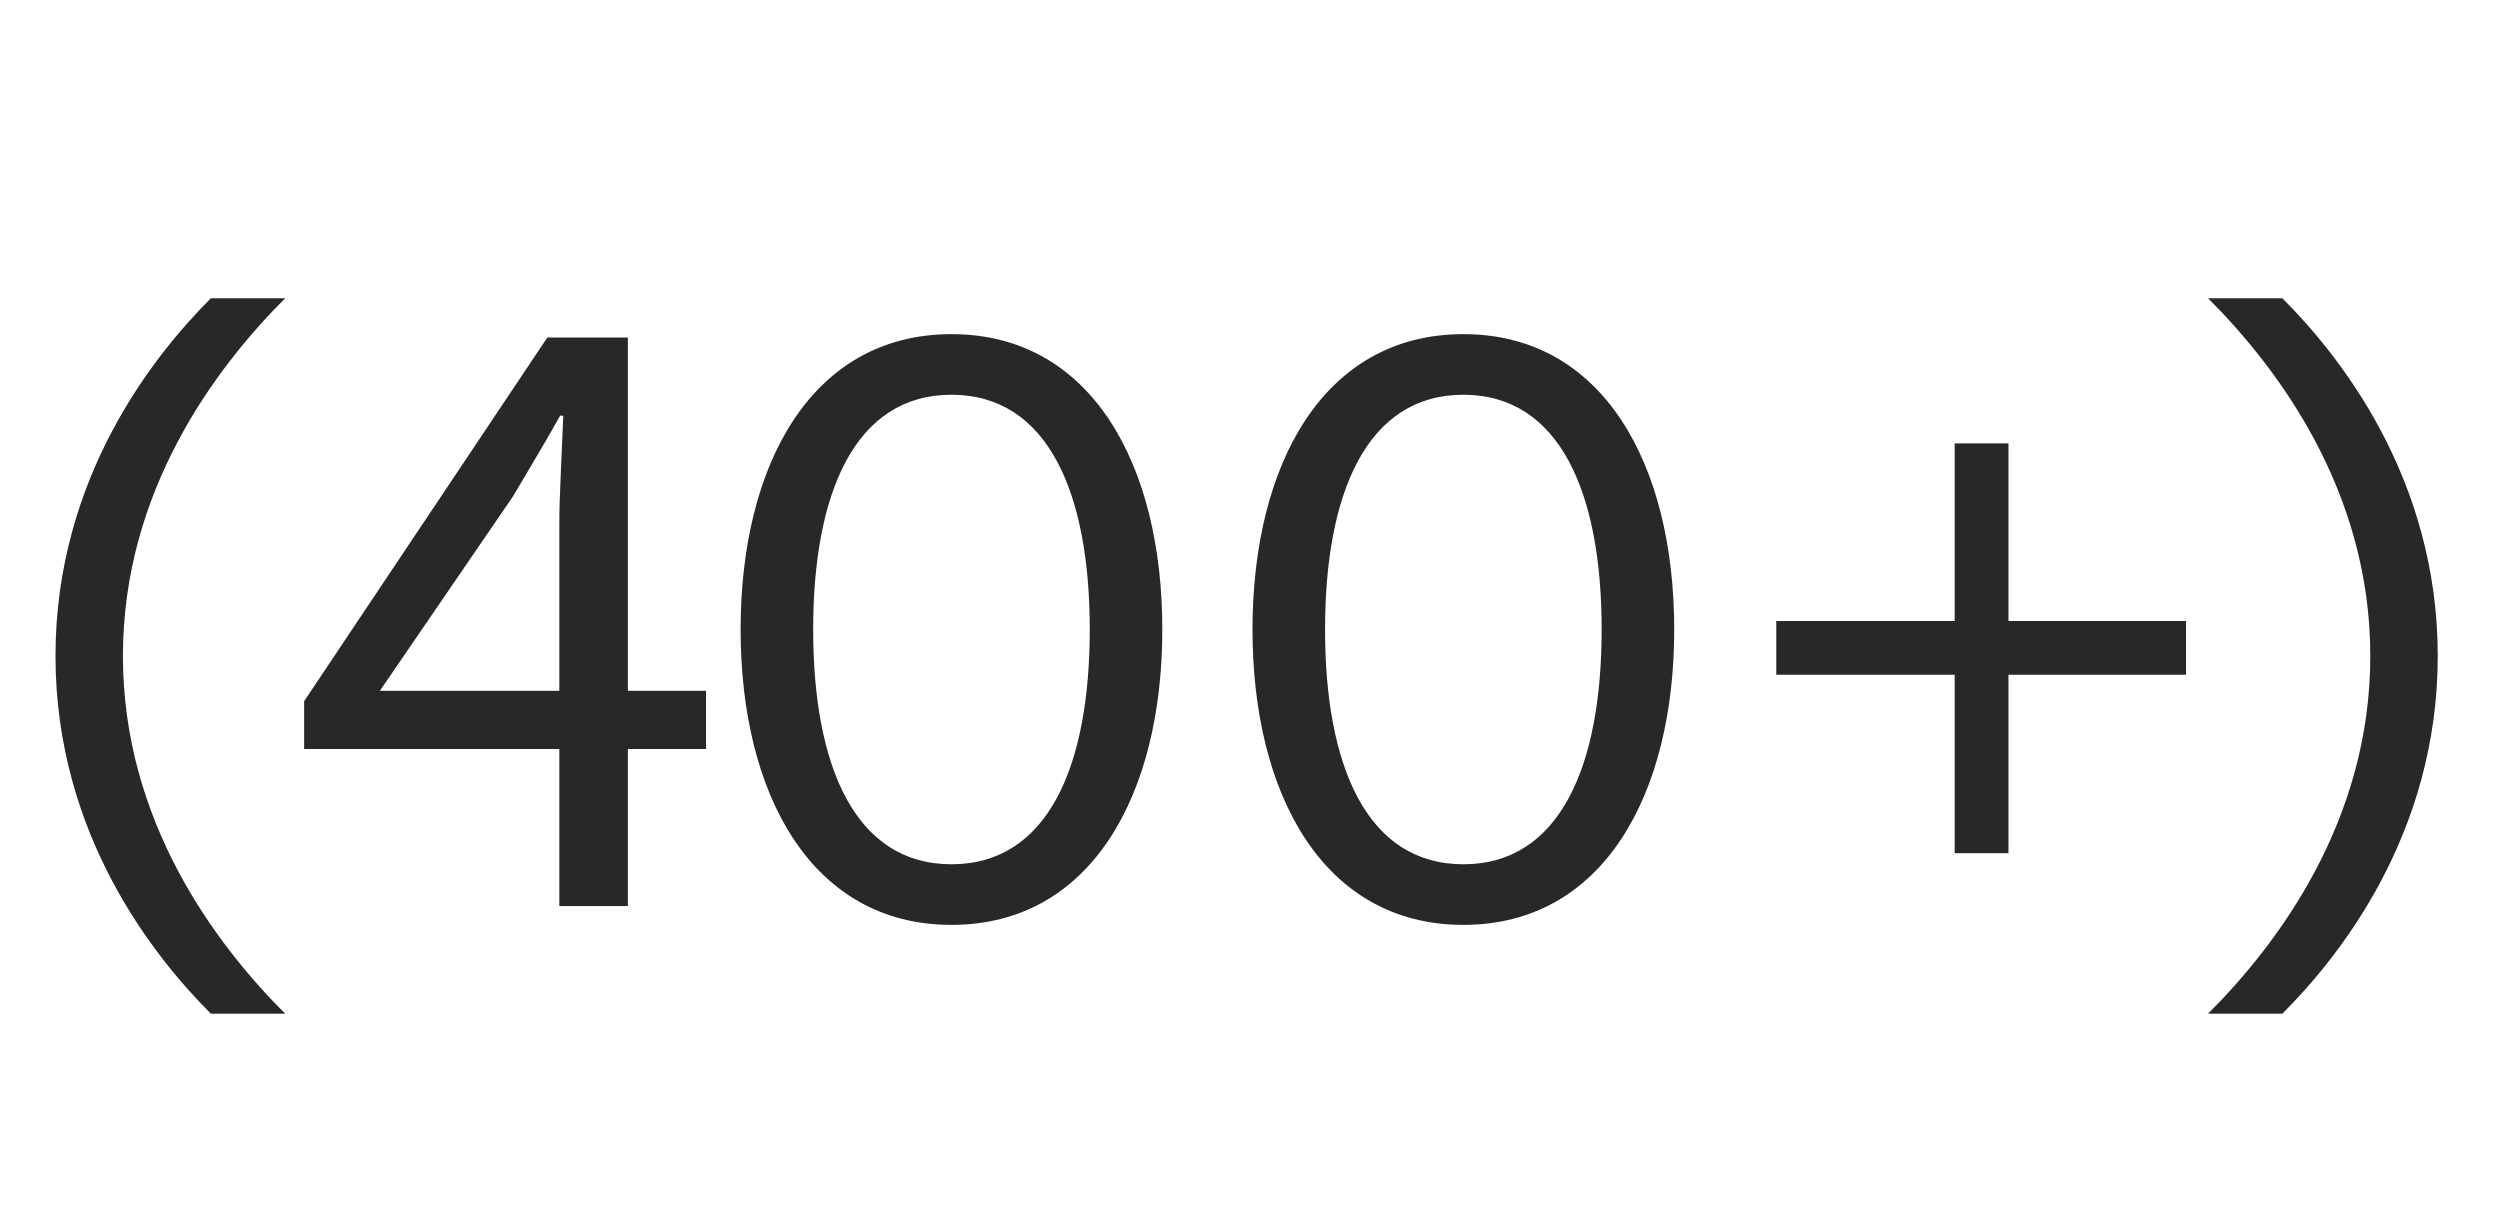 <?xml version="1.0" encoding="iso-8859-1"?>
<!-- Generator: Adobe Illustrator 30.0.0, SVG Export Plug-In . SVG Version: 9.03 Build 0)  -->
<svg version="1.1" id="Layer_1" xmlns="http://www.w3.org/2000/svg" xmlns:xlink="http://www.w3.org/1999/xlink" x="0px" y="0px"
	 viewBox="0 0 41 20" style="enable-background:new 0 0 41 20;" xml:space="preserve">
<rect x="1" y="0" style="fill:none;" width="41" height="20"/>
<g>
	<path style="fill:#282827;" d="M0.91,10.758c0-2.954,1.652-4.97,2.548-5.866h1.218c-1.134,1.134-2.66,3.15-2.66,5.866
		s1.526,4.732,2.66,5.866H3.458C2.562,15.728,0.91,13.712,0.91,10.758z M15.604,5.48c2.296,0,3.458,2.142,3.458,4.844
		s-1.162,4.844-3.458,4.844s-3.458-2.142-3.458-4.844S13.308,5.48,15.604,5.48z M15.604,14.174c1.582,0,2.268-1.61,2.268-3.85
		s-0.686-3.85-2.268-3.85s-2.268,1.61-2.268,3.85S14.022,14.174,15.604,14.174z M23.999,5.48c2.296,0,3.458,2.142,3.458,4.844
		s-1.162,4.844-3.458,4.844s-3.458-2.142-3.458-4.844S21.703,5.48,23.999,5.48z M23.999,14.174c1.582,0,2.268-1.61,2.268-3.85
		s-0.686-3.85-2.268-3.85c-1.582,0-2.268,1.61-2.268,3.85S22.417,14.174,23.999,14.174z M35.851,11.066h-2.912v2.926h-0.882v-2.926
		h-2.926v-0.882h2.926V7.272h0.882v2.912h2.912V11.066z M37.431,4.892c0.896,0.896,2.548,2.912,2.548,5.866s-1.652,4.97-2.548,5.866
		h-1.218c1.134-1.134,2.66-3.15,2.66-5.866s-1.526-4.732-2.66-5.866H37.431z"/>
</g>
<g>
	<g>
		<path style="fill:#282827;" d="M9.173,14.861V8.596c0-0.235,0.009-0.53,0.026-0.883c0.017-0.353,0.03-0.651,0.039-0.896H9.186
			C9.064,7.036,8.939,7.252,8.813,7.465c-0.126,0.214-0.26,0.438-0.399,0.674l-2.184,3.19h5.349v0.955H4.988v-0.785l3.988-5.963
			h1.321v9.324H9.173z"/>
	</g>
</g>
</svg>
